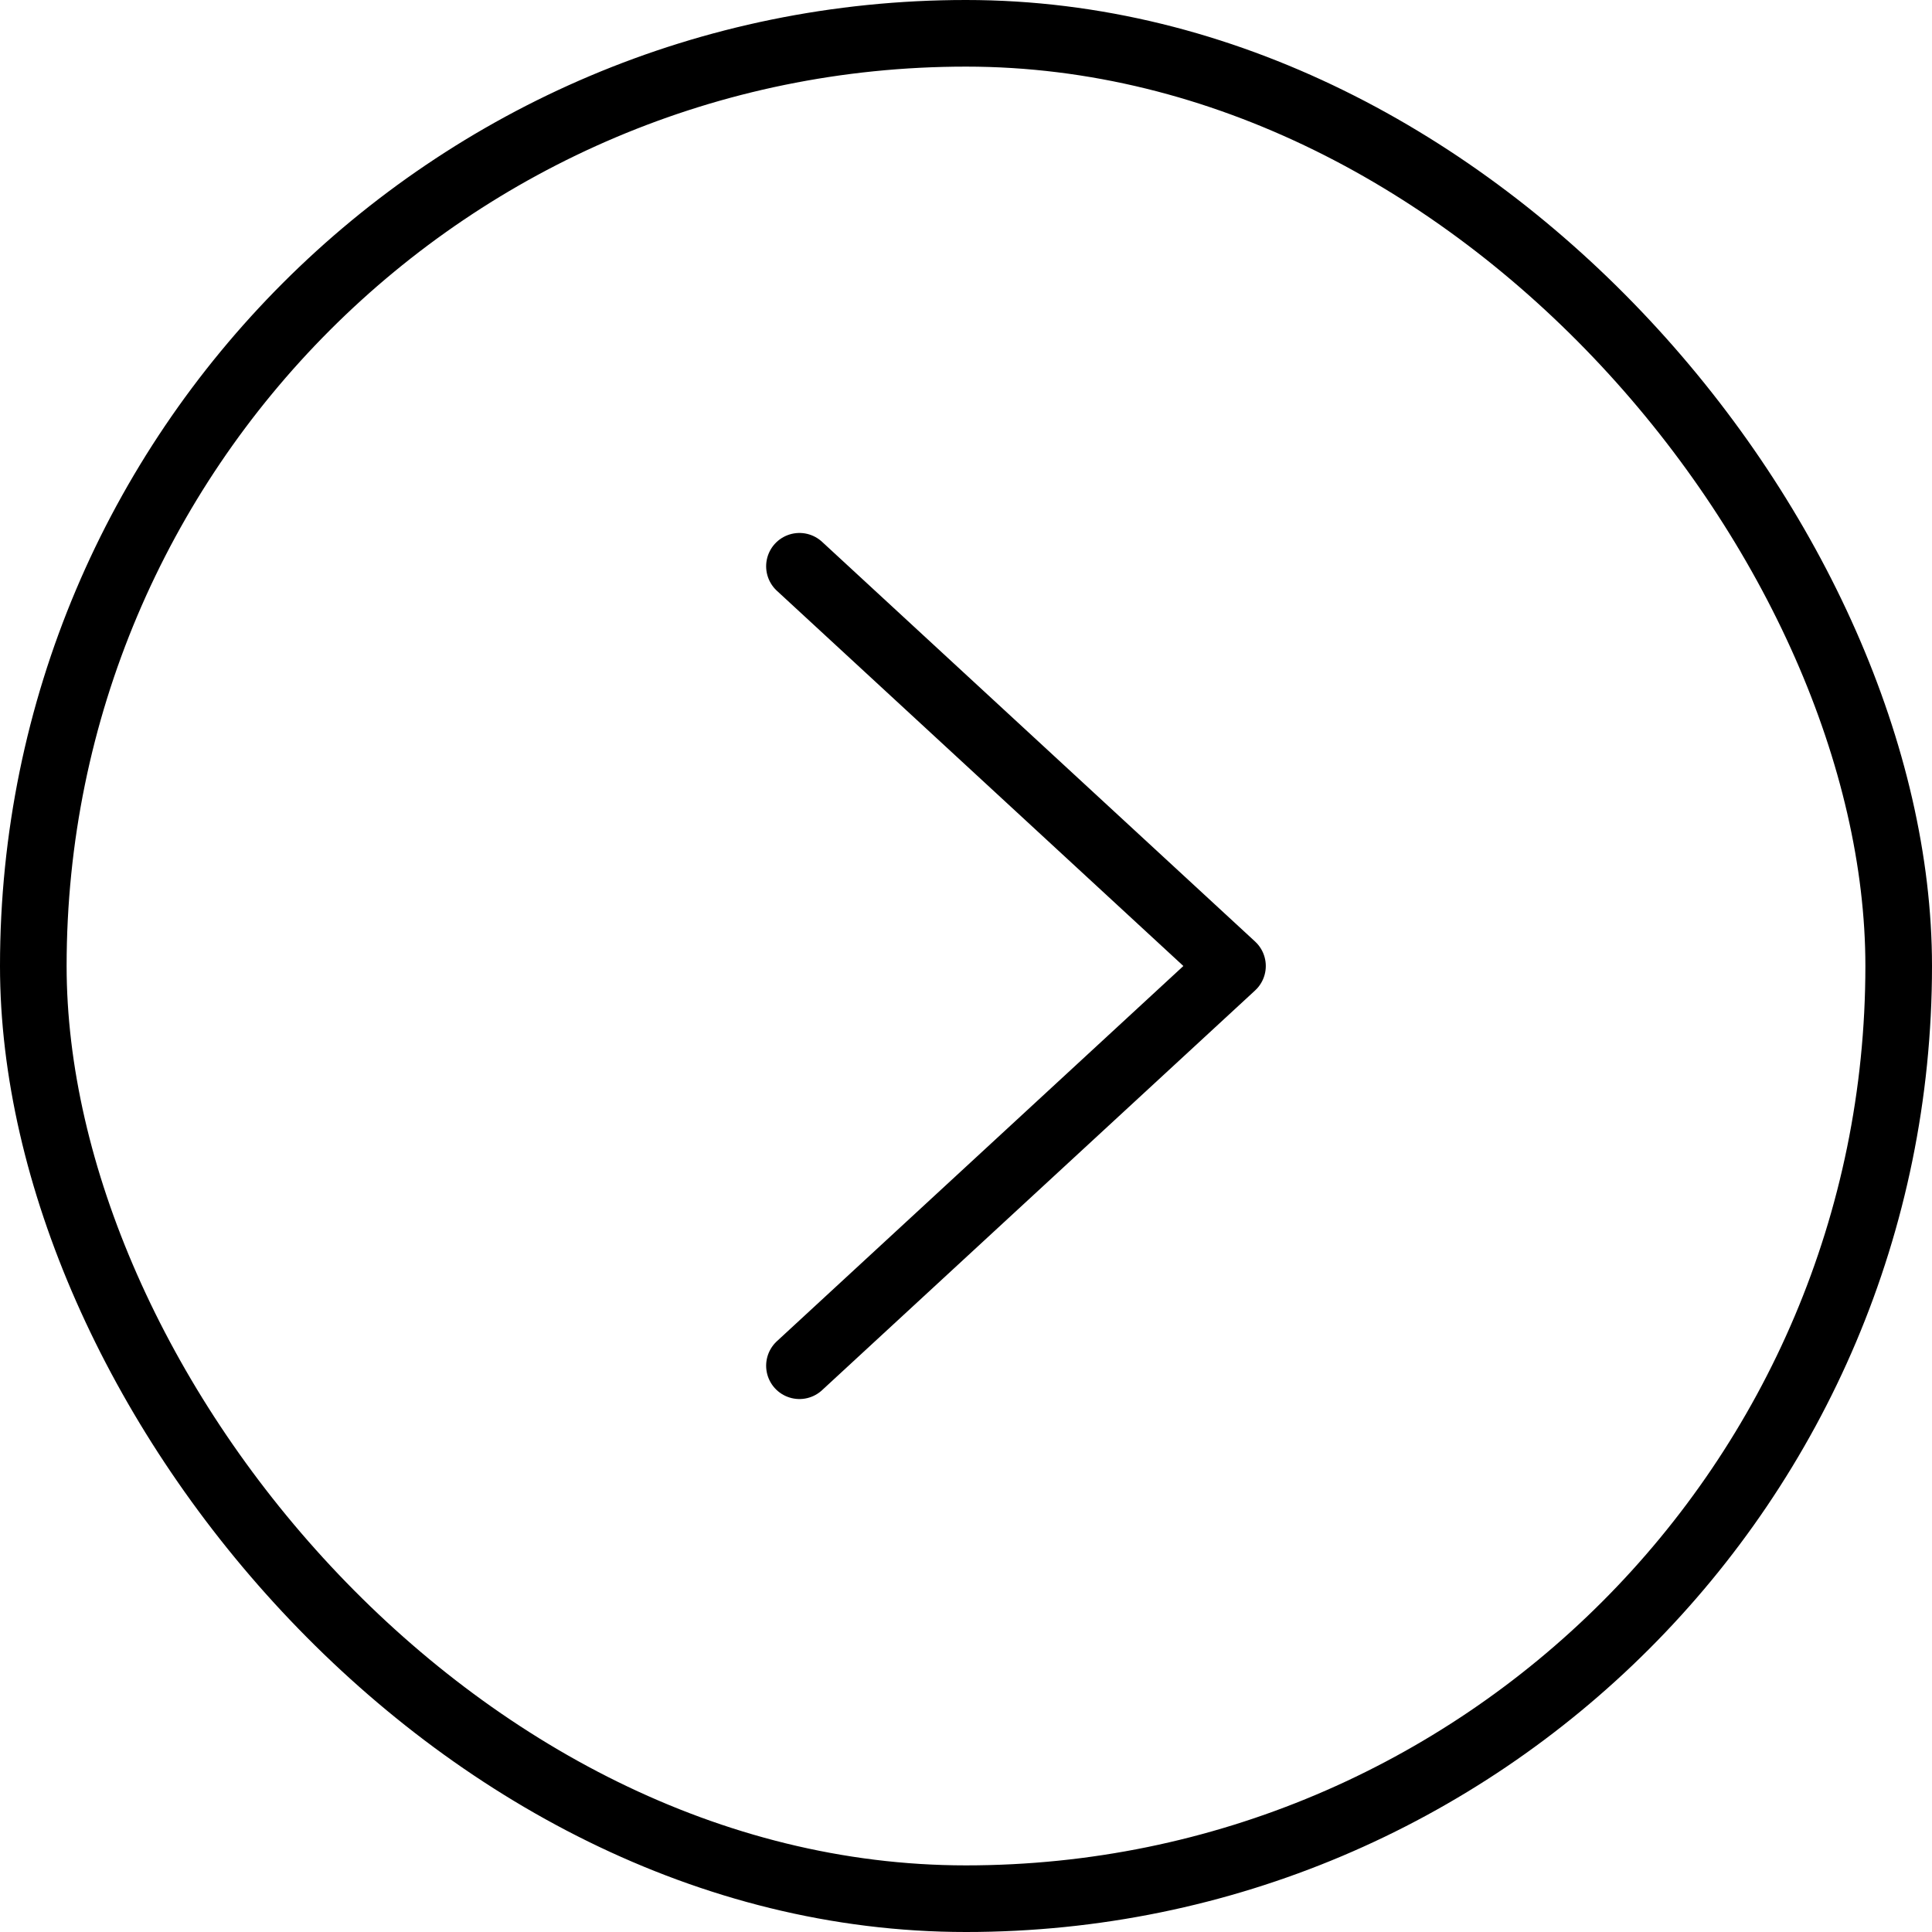 <?xml version="1.0" encoding="UTF-8"?> <svg xmlns="http://www.w3.org/2000/svg" width="58" height="58" viewBox="0 0 58 58" fill="none"><rect x="1" y="1" width="56" height="56" rx="28" stroke="black" stroke-width="2"></rect><path d="M24 17L37 29L24 41" stroke="black" stroke-width="2" stroke-linecap="round" stroke-linejoin="round"></path></svg> 